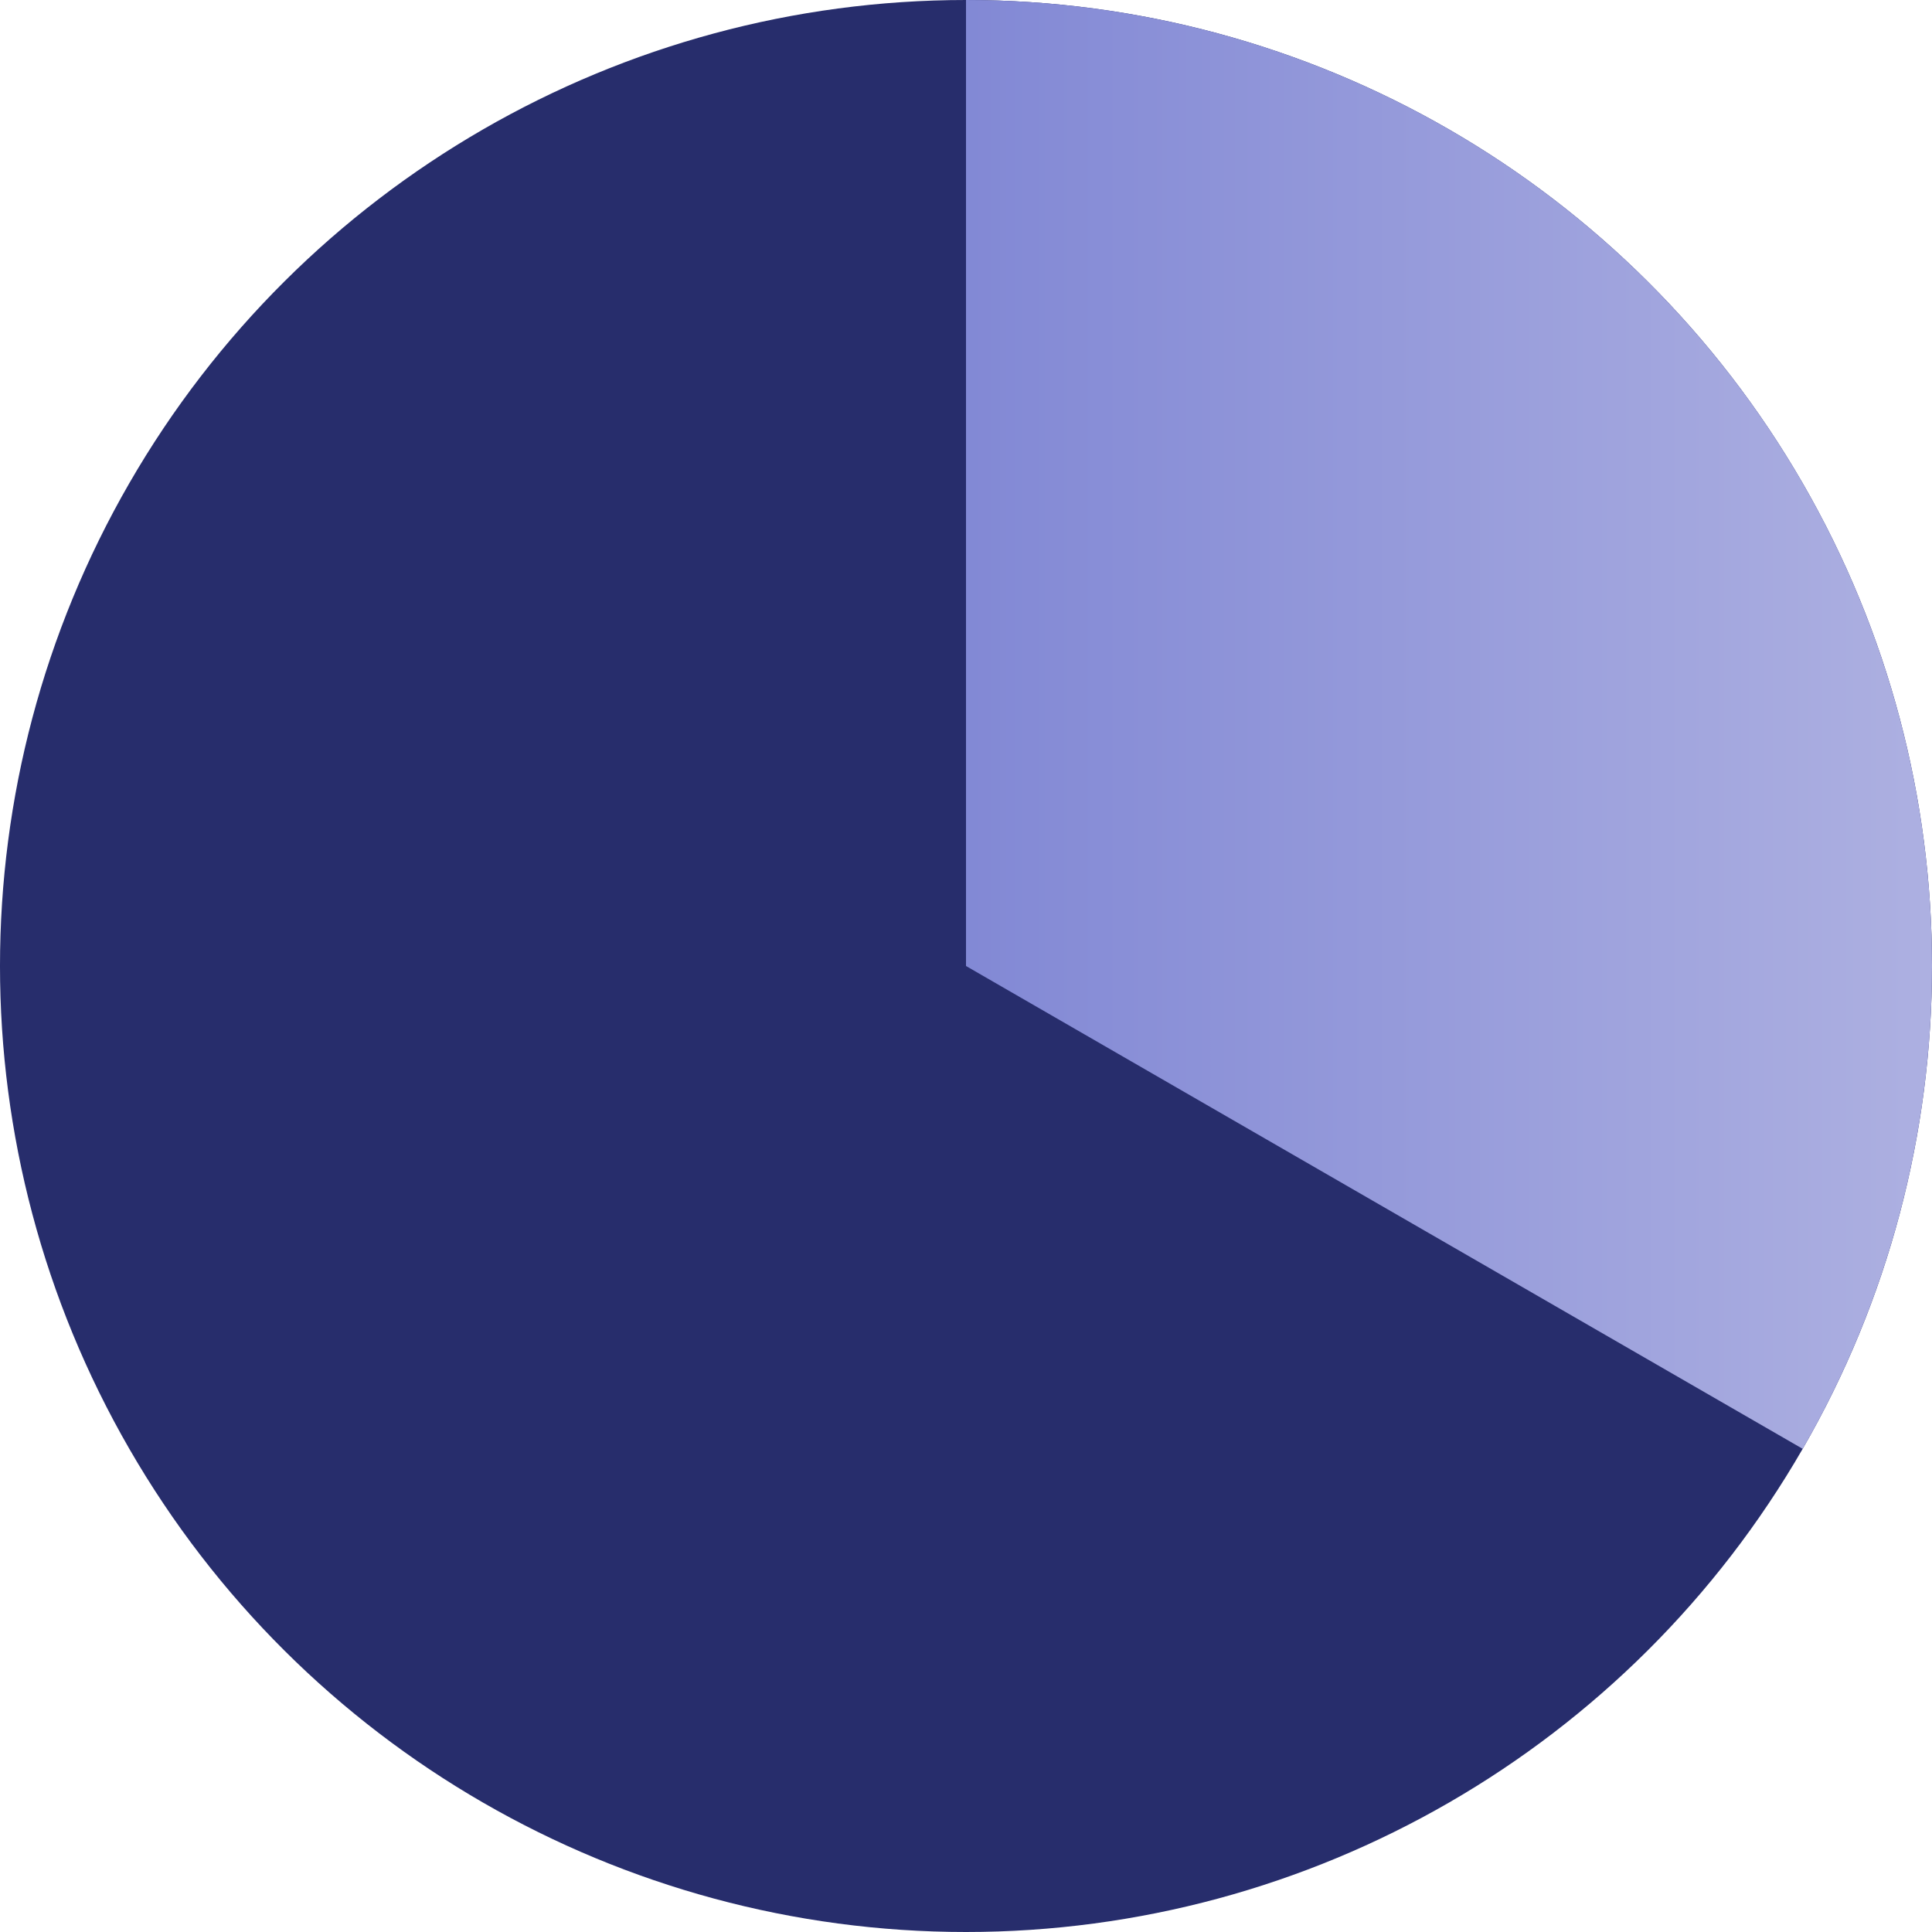 <svg width="79" height="79" viewBox="0 0 79 79" fill="none" xmlns="http://www.w3.org/2000/svg">
<circle cx="39.5" cy="39.5" r="39.5" transform="rotate(-90 39.5 39.5)" fill="#272D6C"/>
<path d="M39.5 -1.7266e-06C46.433 -2.02965e-06 53.244 1.825 59.248 5.291C65.252 8.757 70.239 13.743 73.706 19.746C77.173 25.75 78.999 32.561 79 39.494C79.001 46.427 77.177 53.238 73.712 59.243L39.5 39.5L39.5 -1.7266e-06Z" fill="url(#paint0_linear_11660_4519)"/>
<defs>
<linearGradient id="paint0_linear_11660_4519" x1="-1.7266e-06" y1="39.5" x2="79" y2="39.5" gradientUnits="userSpaceOnUse">
<stop stop-color="#5761C9"/>
<stop offset="1" stop-color="#ADB0E1"/>
</linearGradient>
</defs>
</svg>

